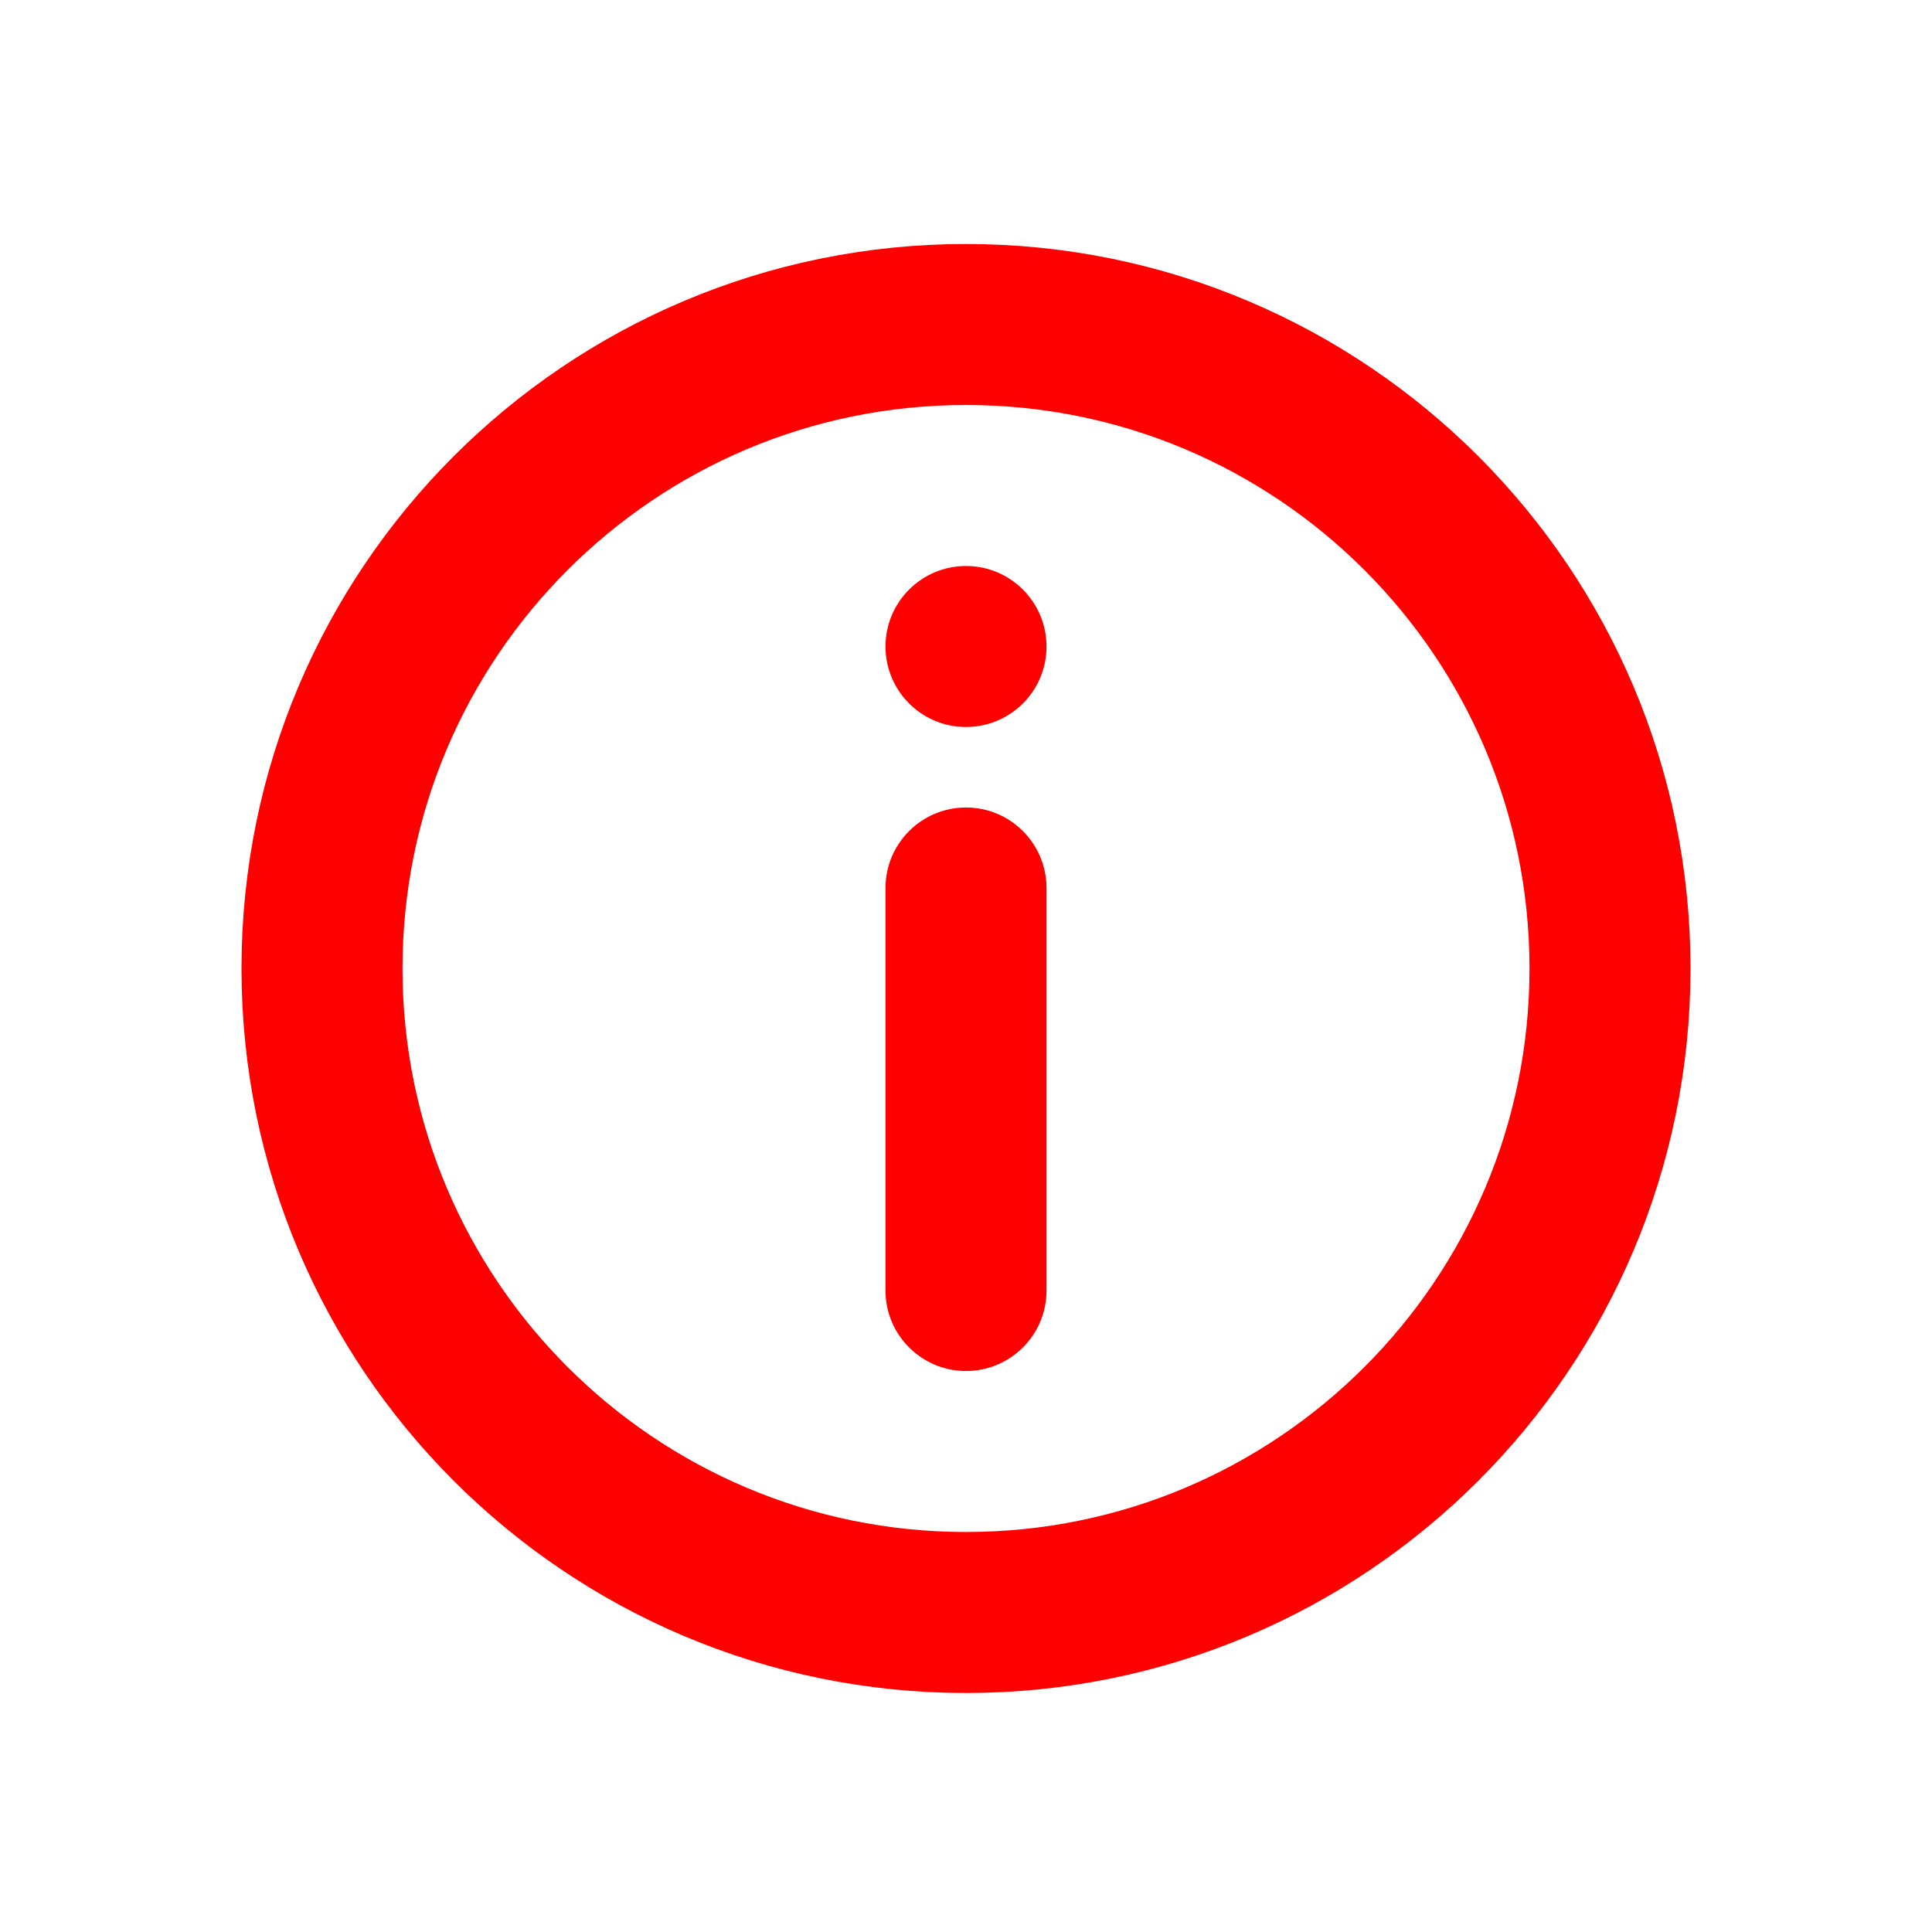 <?xml version="1.0" encoding="UTF-8"?> <svg xmlns="http://www.w3.org/2000/svg" width="24" height="24" viewBox="0 0 24 24" fill="none"><path d="M12 20.031C16.418 20.031 20 16.45 20 12.031C20 7.613 16.418 4.031 12 4.031C7.582 4.031 4 7.613 4 12.031C4 16.45 7.582 20.031 12 20.031Z" stroke="#FF0000" stroke-width="2"></path><path d="M11 16.031C11 16.584 11.448 17.031 12 17.031C12.552 17.031 13 16.584 13 16.031V11.031C13 10.479 12.552 10.031 12 10.031C11.448 10.031 11 10.479 11 11.031V16.031Z" fill="#FF0000"></path><path d="M12 9.031C12.552 9.031 13 8.584 13 8.031C13 7.479 12.552 7.031 12 7.031C11.448 7.031 11 7.479 11 8.031C11 8.584 11.448 9.031 12 9.031Z" fill="#FF0000"></path></svg> 